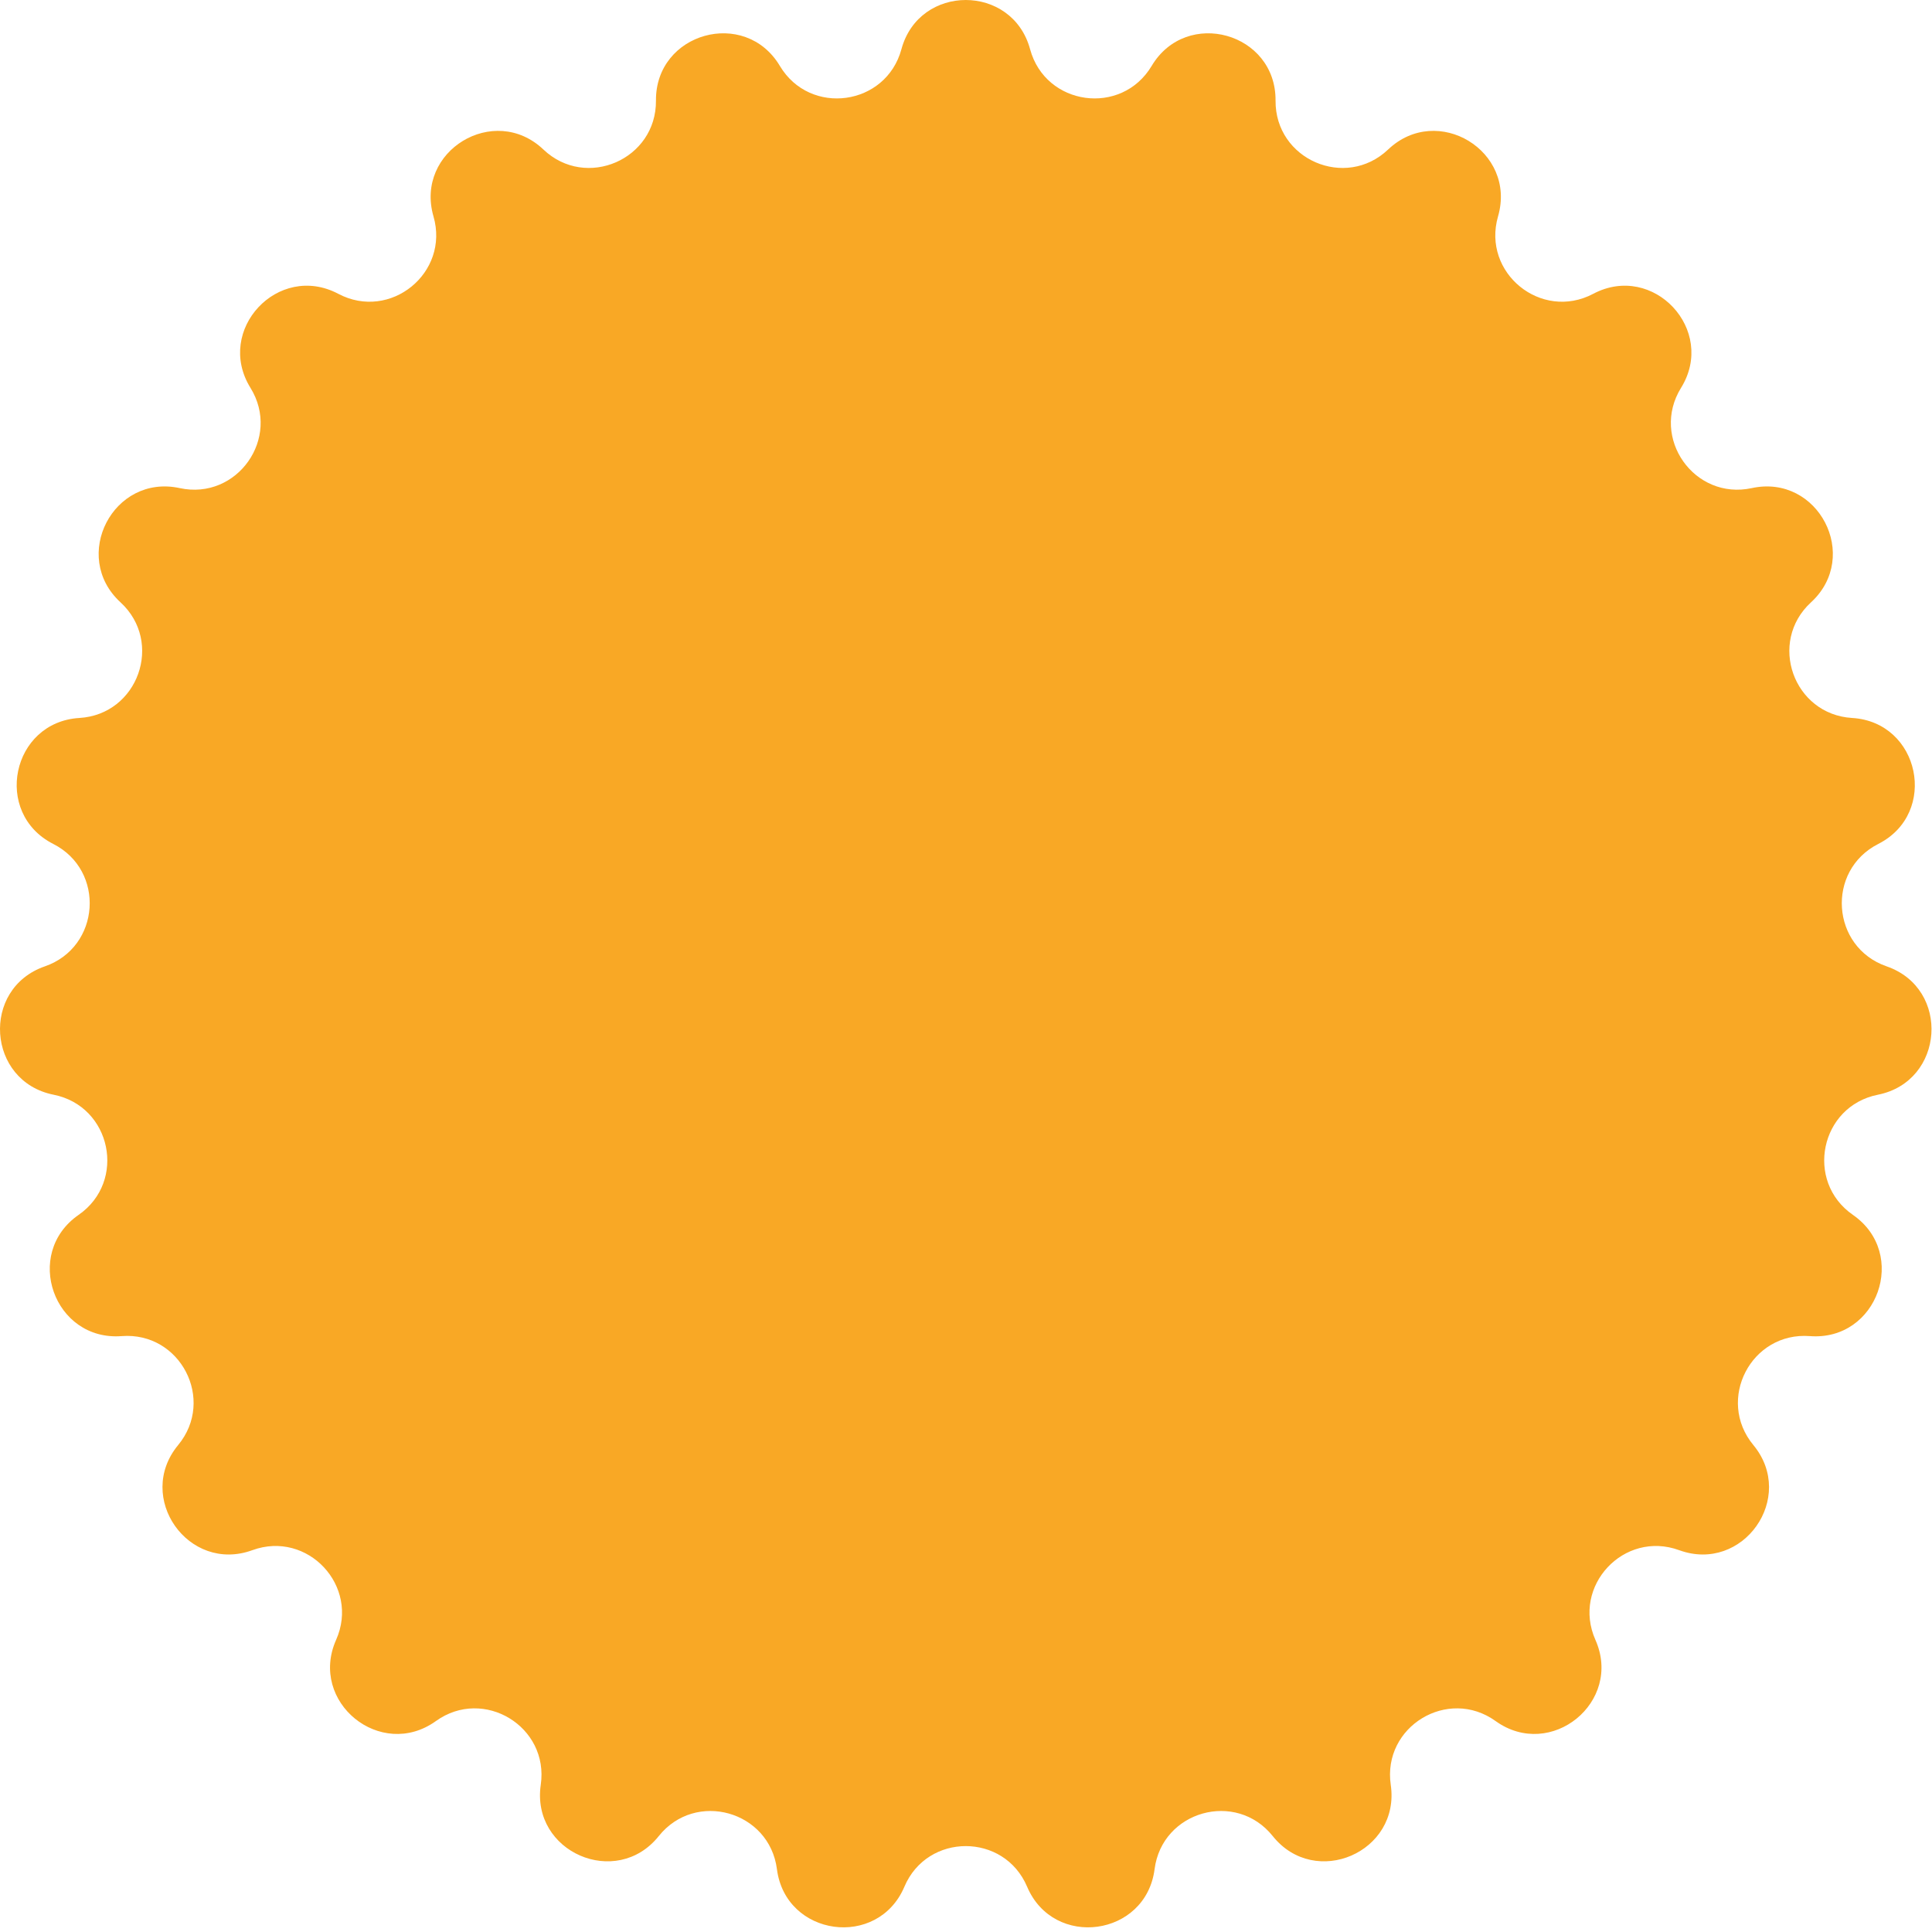 <svg width="224" height="224" viewBox="0 0 224 224" fill="none" xmlns="http://www.w3.org/2000/svg">
<path d="M104.513 5.705C106.577 -1.901 117.367 -1.901 119.43 5.705C121.216 12.287 130.03 13.498 133.526 7.642C137.565 0.875 147.955 3.786 147.89 11.667C147.834 18.486 155.994 22.031 160.94 17.335C166.655 11.909 175.874 17.515 173.686 25.086C171.792 31.637 178.693 37.252 184.722 34.065C191.69 30.381 199.054 38.267 194.904 44.967C191.313 50.765 196.443 58.033 203.109 56.591C210.812 54.924 215.776 64.504 209.972 69.836C204.95 74.45 207.929 82.833 214.736 83.242C222.604 83.715 224.799 94.279 217.772 97.847C211.691 100.935 212.298 109.811 218.742 112.042C226.19 114.62 225.454 125.385 217.724 126.925C211.036 128.257 209.226 136.968 214.83 140.855C221.306 145.347 217.692 155.514 209.834 154.911C203.034 154.39 198.941 162.289 203.289 167.543C208.312 173.616 202.09 182.431 194.686 179.731C188.279 177.394 182.206 183.896 184.975 190.129C188.174 197.331 179.804 204.141 173.403 199.543C167.864 195.565 160.262 200.187 161.247 206.935C162.384 214.734 152.487 219.033 147.564 212.879C143.304 207.553 134.737 209.954 133.864 216.717C132.855 224.534 122.166 226.003 119.085 218.748C116.42 212.471 107.523 212.471 104.858 218.748C101.778 226.003 91.088 224.534 90.079 216.717C89.206 209.954 80.639 207.553 76.379 212.879C71.456 219.033 61.559 214.734 62.697 206.935C63.681 200.187 56.079 195.565 50.54 199.543C44.139 204.141 35.769 197.331 38.969 190.129C41.737 183.896 35.664 177.394 29.258 179.731C21.853 182.431 15.631 173.616 20.655 167.543C25.002 162.289 20.909 154.39 14.109 154.911C6.251 155.514 2.638 145.347 9.114 140.855C14.717 136.968 12.907 128.257 6.219 126.925C-1.51 125.385 -2.247 114.62 5.201 112.042C11.645 109.811 12.253 100.935 6.172 97.847C-0.855 94.279 1.34 83.715 9.207 83.242C16.014 82.833 18.994 74.45 13.972 69.836C8.167 64.504 13.132 54.924 20.834 56.591C27.5 58.033 32.63 50.765 29.039 44.967C24.889 38.267 32.254 30.381 39.221 34.065C45.25 37.252 52.152 31.637 50.258 25.086C48.069 17.515 57.288 11.909 63.004 17.335C67.949 22.031 76.109 18.486 76.053 11.667C75.989 3.786 86.378 0.875 90.418 7.642C93.913 13.498 102.727 12.287 104.513 5.705Z" fill="#F9A825"/>
</svg>

